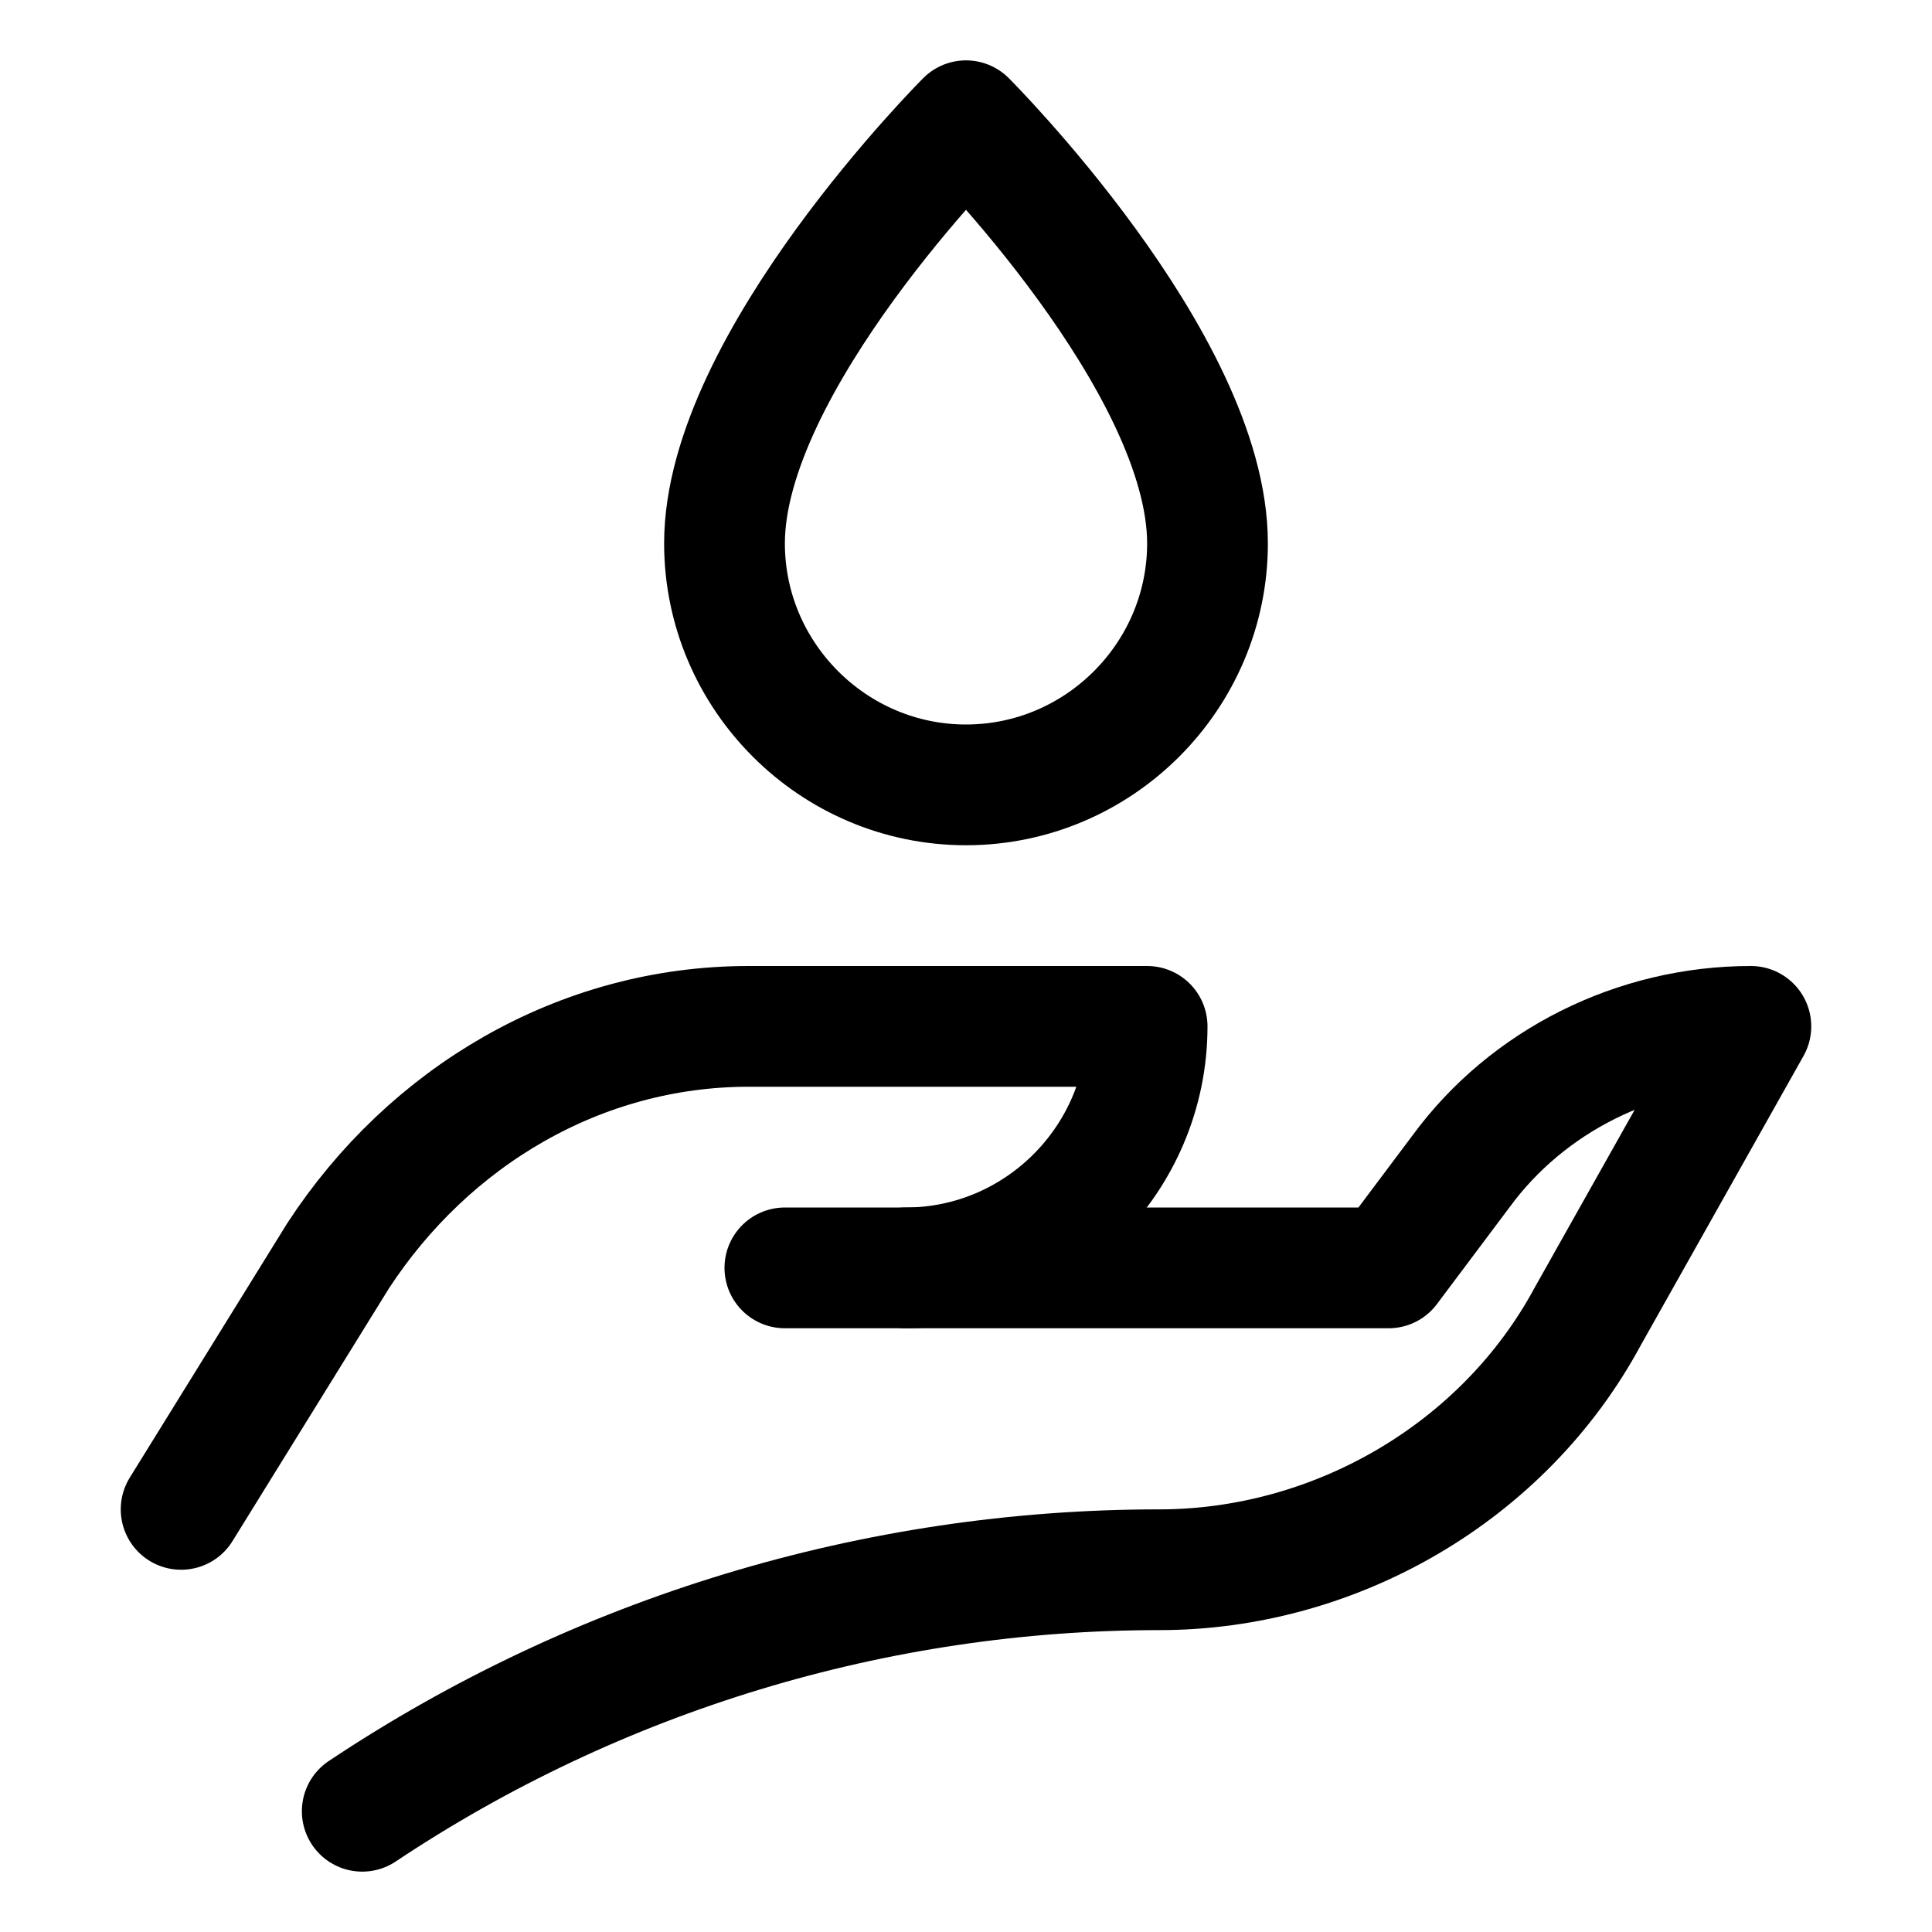 <svg width="32" height="32" viewBox="0 0 32 32" fill="none" xmlns="http://www.w3.org/2000/svg">
<path d="M3 25L5.6 20.8C7.1 18.5 9.6 17 12.4 17H19C19 19.2 17.2 21 15 21H13" stroke="black" stroke-width="2" stroke-miterlimit="10" stroke-linecap="round" stroke-linejoin="round"/>
<path d="M15 21H23L24.2 19.4C25.3 17.9 27.1 17 29 17L26.3 21.8C24.9 24.4 22.1 26 19.2 26C14.5 26 9.9 27.4 6 30" stroke="black" stroke-width="2" stroke-miterlimit="10" stroke-linecap="round" stroke-linejoin="round"/>
<path d="M20 9C20 11.2 18.2 13 16 13C13.8 13 12 11.2 12 9C12 6 16 2 16 2C16 2 20 6 20 9Z" stroke="black" stroke-width="2" stroke-miterlimit="10" stroke-linecap="round" stroke-linejoin="round"/>
</svg>
